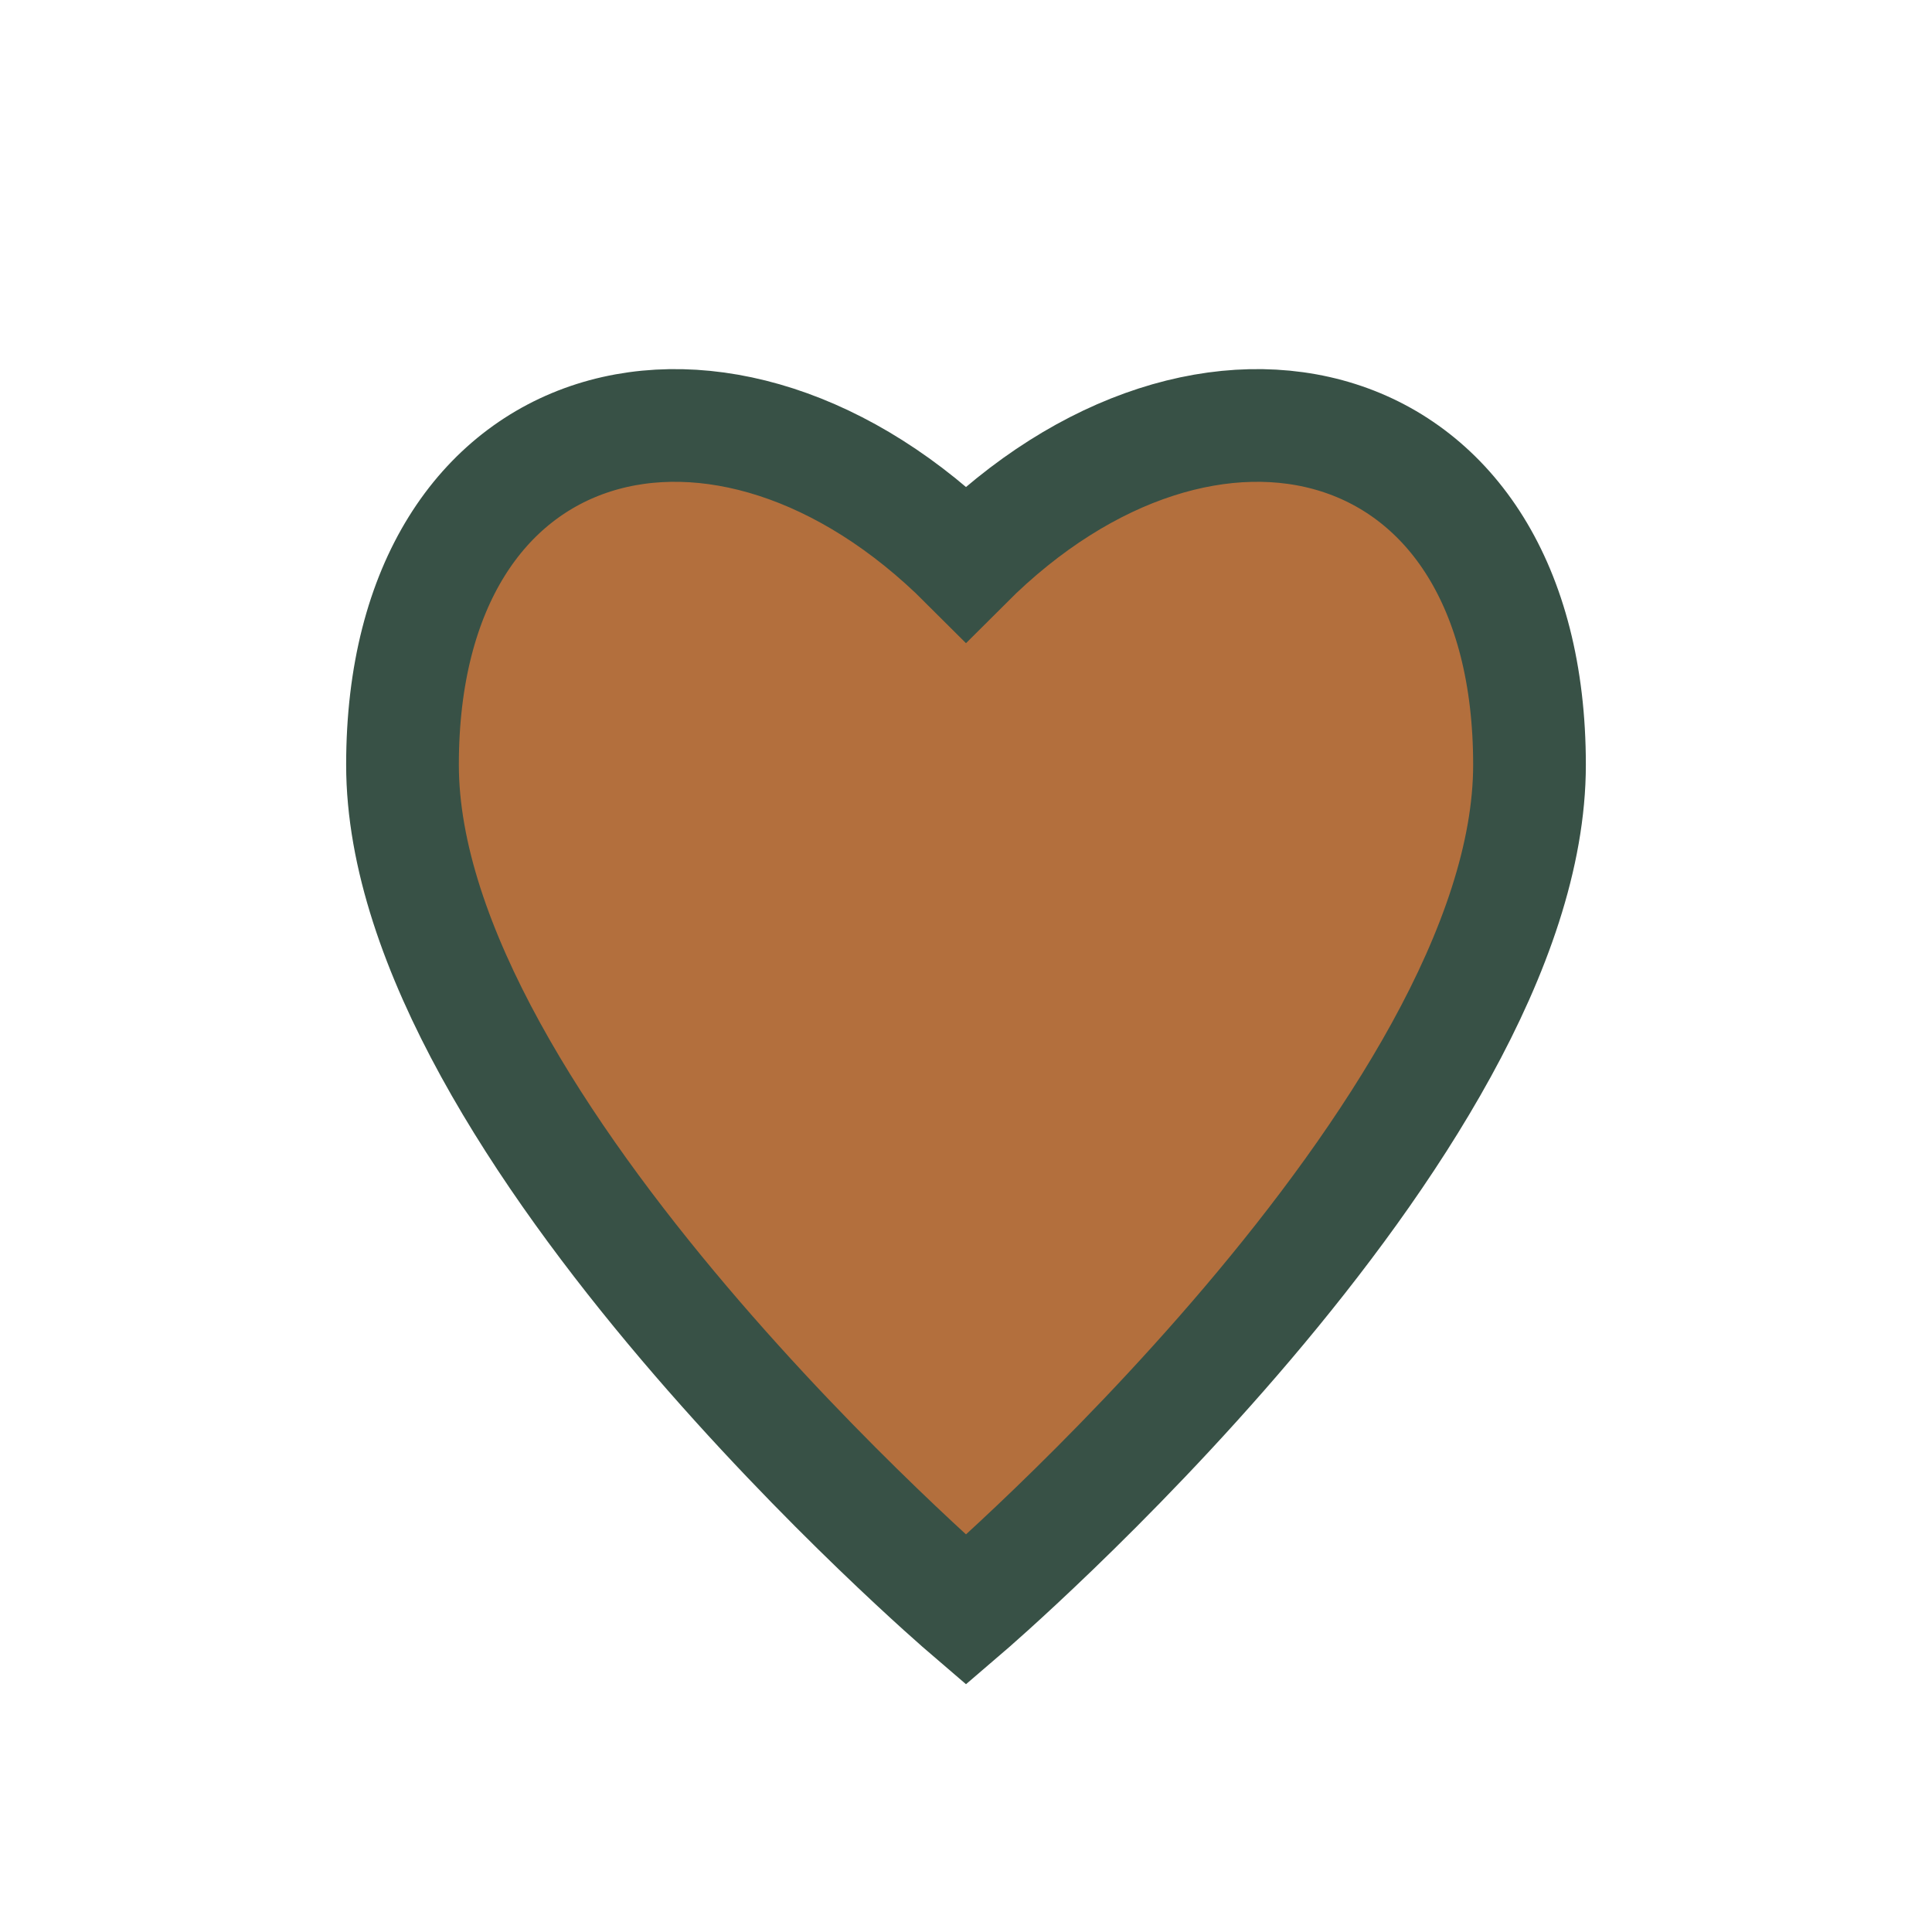 <?xml version="1.0" encoding="UTF-8"?>
<svg xmlns="http://www.w3.org/2000/svg" width="24" height="24" viewBox="0 0 24 24"><path d="M12 20s-7-6-7-10.5C5 5 9 4 12 7c3-3 7-2 7 2.5S12 20 12 20Z" fill="#B36F3D" stroke="#385146" stroke-width="1.4"/></svg>